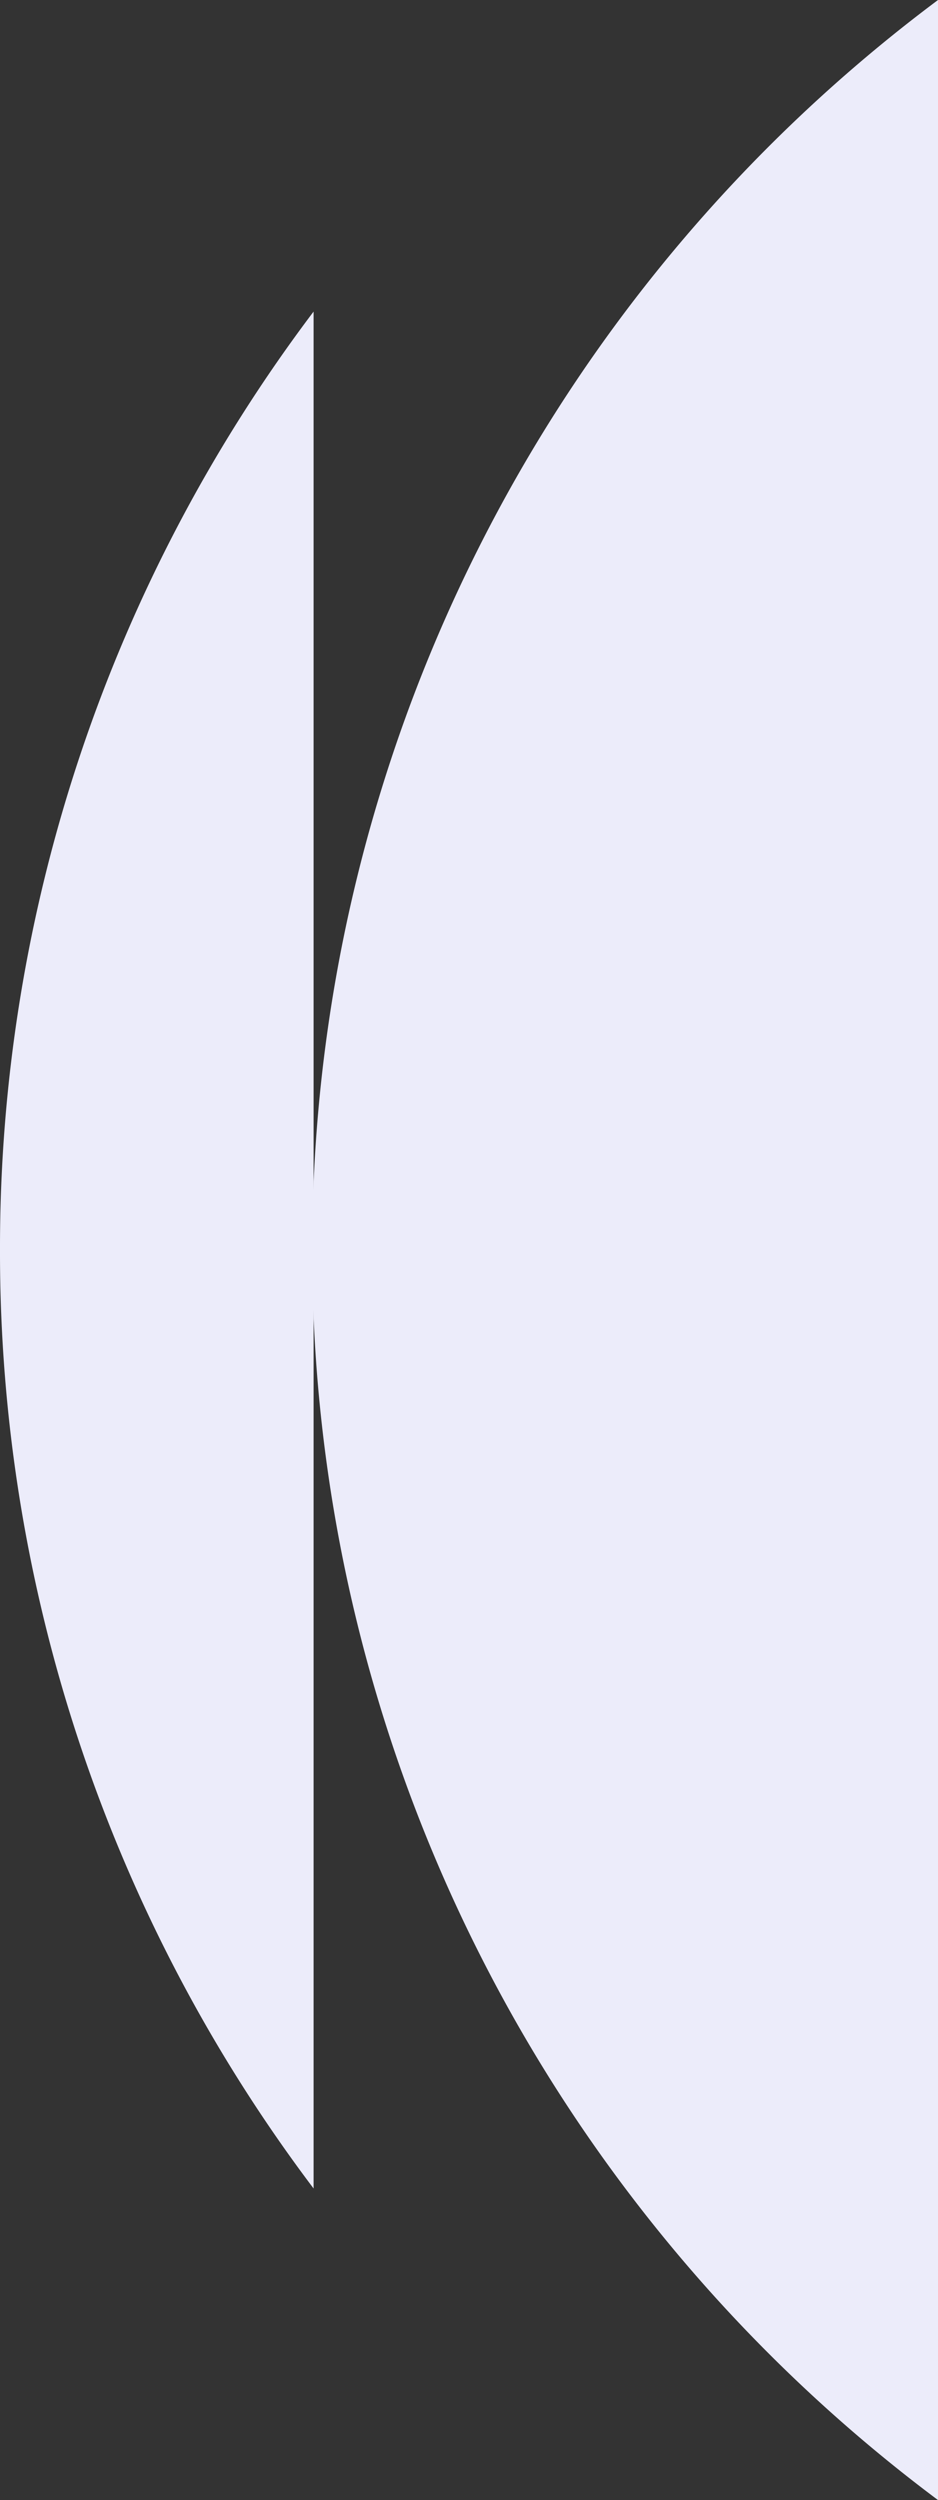 <svg xmlns="http://www.w3.org/2000/svg" xmlns:xlink="http://www.w3.org/1999/xlink" width="106.947" height="285" viewBox="0 0 106.947 285">
  <rect x="0" y="0" width="106.947" height="285" fill="#333333" stroke="none"/>
  <defs>
    <clipPath id="clip-path">
      <rect id="Retângulo_38" data-name="Retângulo 38" width="106.947" height="285" fill="#ececfa"/>
    </clipPath>
  </defs>
  <g id="Grupo_21" data-name="Grupo 21" transform="translate(106.947 285) rotate(180)">
    <g id="Grupo_19" data-name="Grupo 19" clip-path="url(#clip-path)">
      <path id="Caminho_31" data-name="Caminho 31" d="M0,0V285A177.688,177.688,0,0,0,71.351,142.5,177.689,177.689,0,0,0,0,0" fill="#ececfa"/>
      <path id="Caminho_32" data-name="Caminho 32" d="M80,39.913V253.874a177.134,177.134,0,0,0,35.754-106.98A177.134,177.134,0,0,0,80,39.913" transform="translate(-8.807 -4.394)" fill="#ececfa"/>
    </g>
  </g>
</svg>

